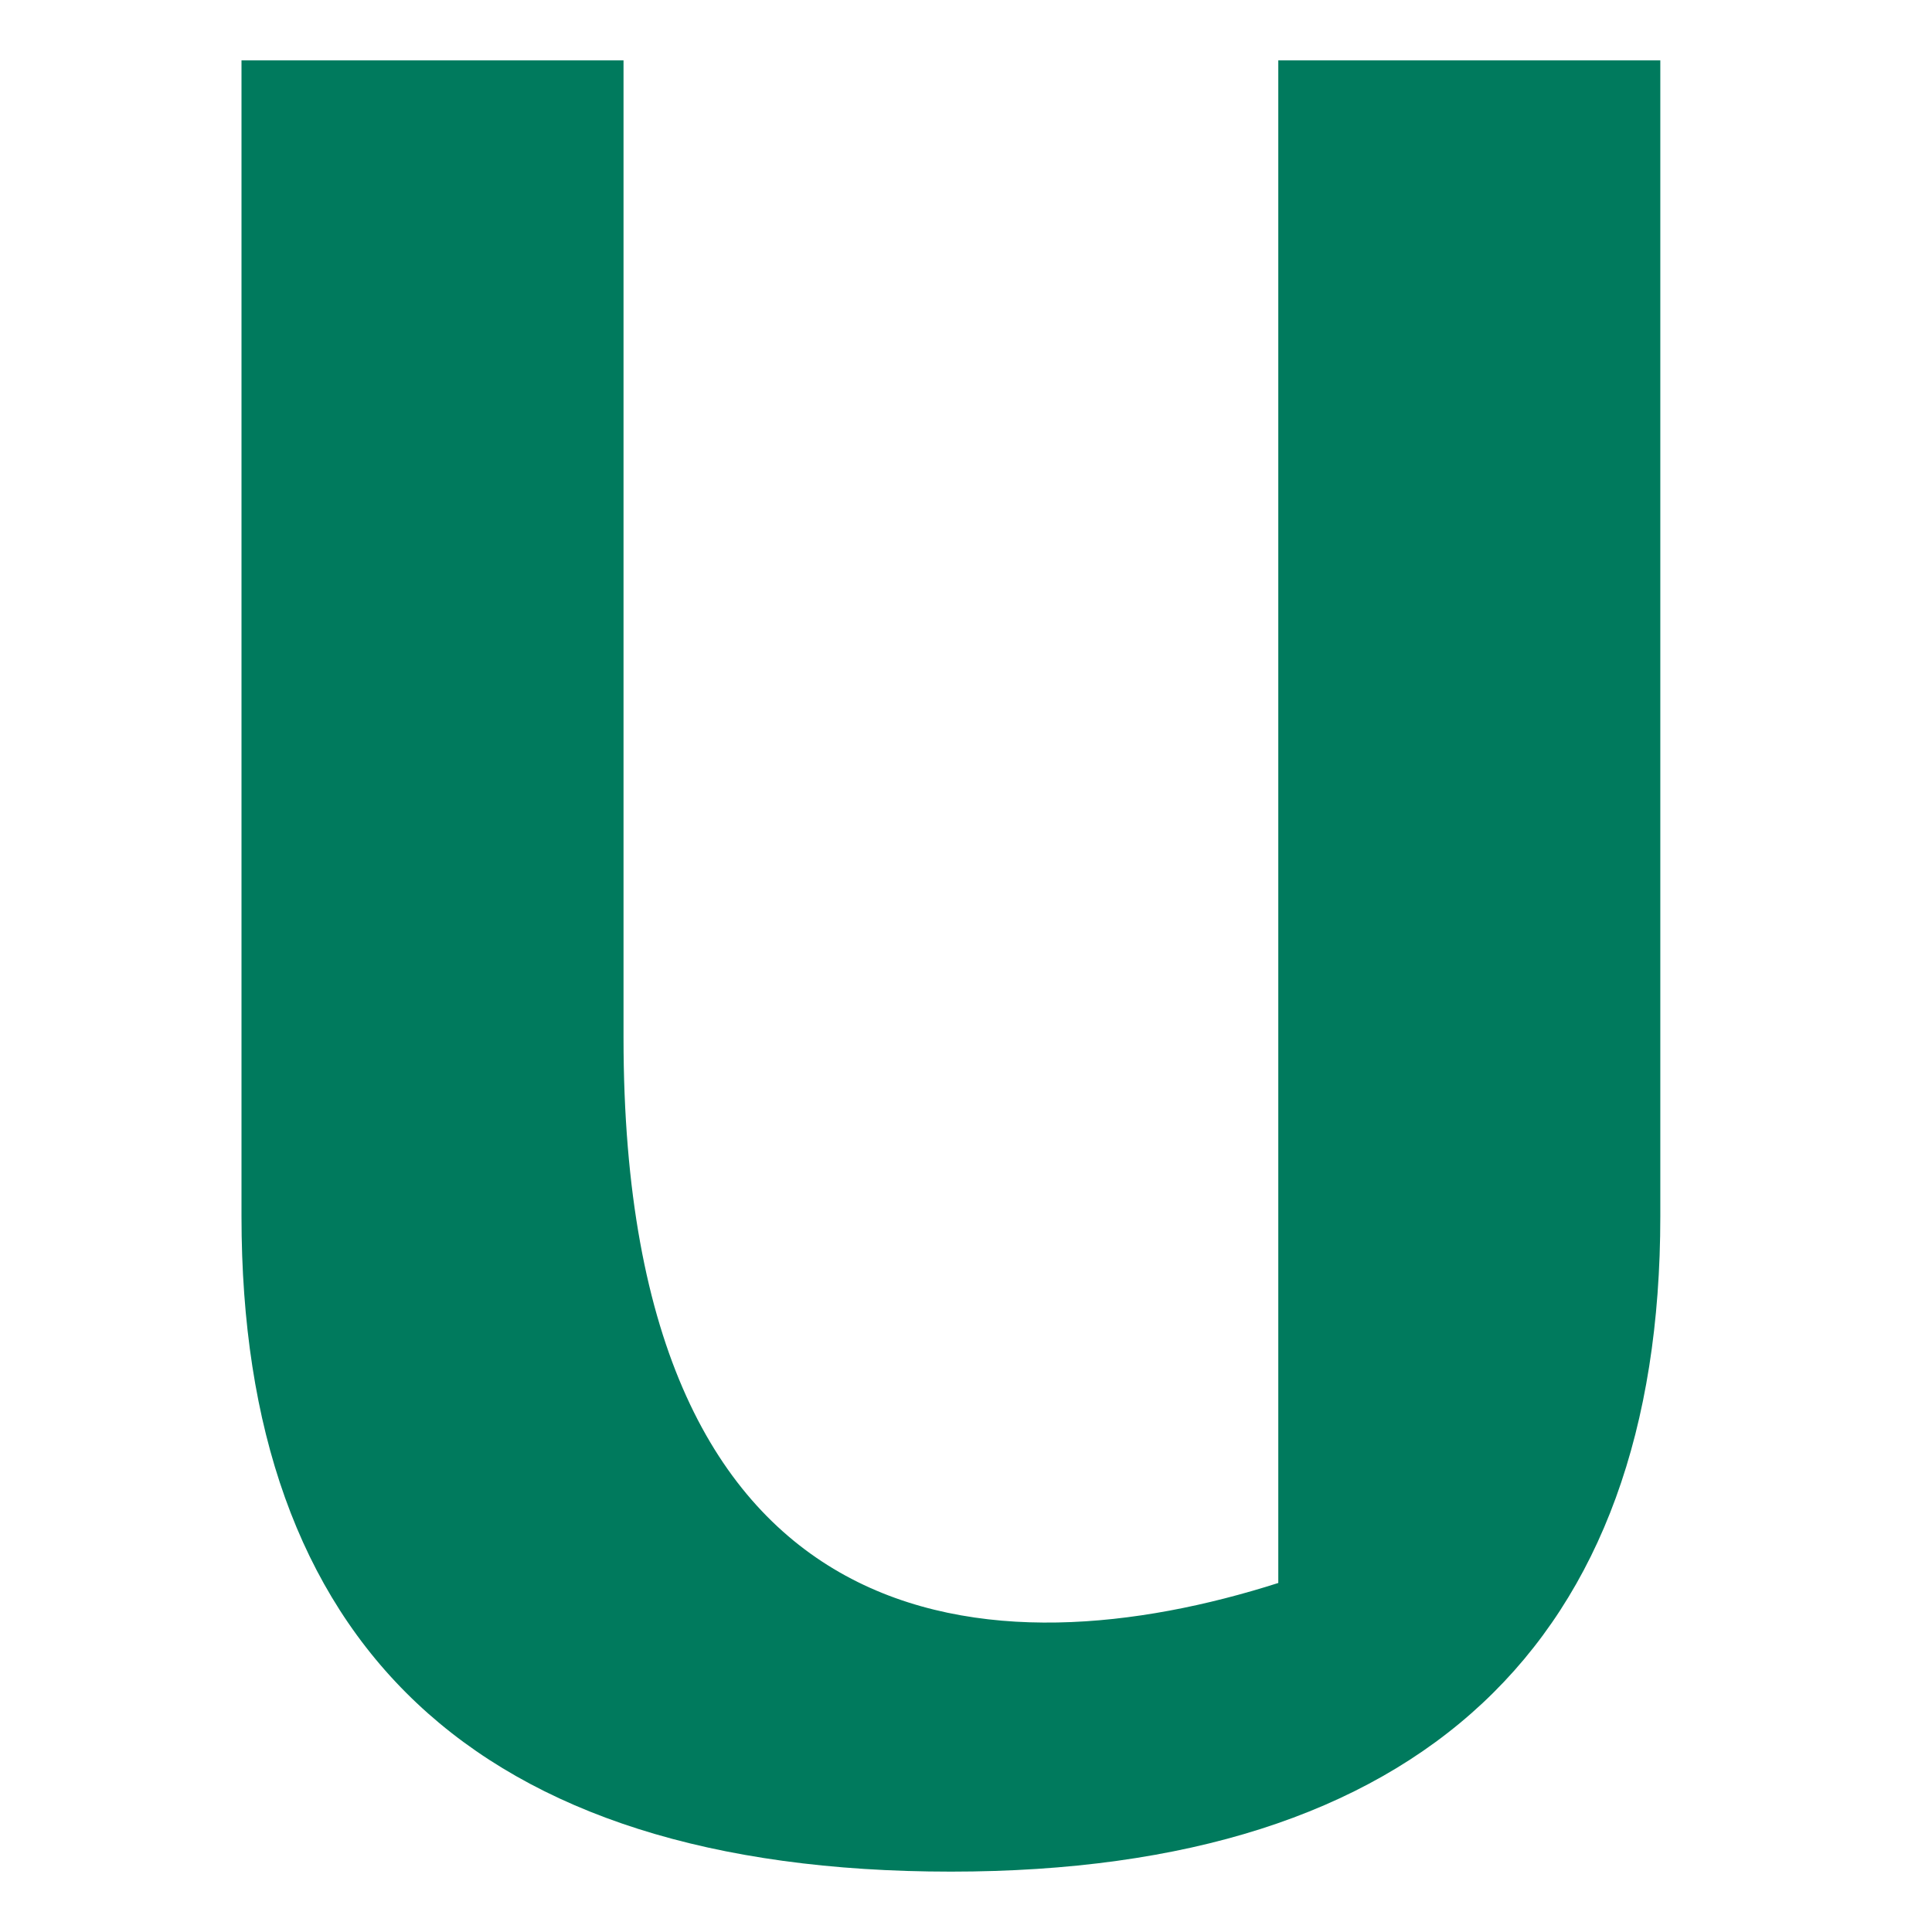 <svg xmlns="http://www.w3.org/2000/svg" width="64" height="64" fill="none"><path fill="#007A5D" d="M31.5 62C47.13 62 55 54.35 55 40.296V2H42.345v50.438c-9.315 2.973-21.69 2.396-21.69-18.054V2H8v38.296C8 54.35 15.651 62 31.5 62Z"/></svg>